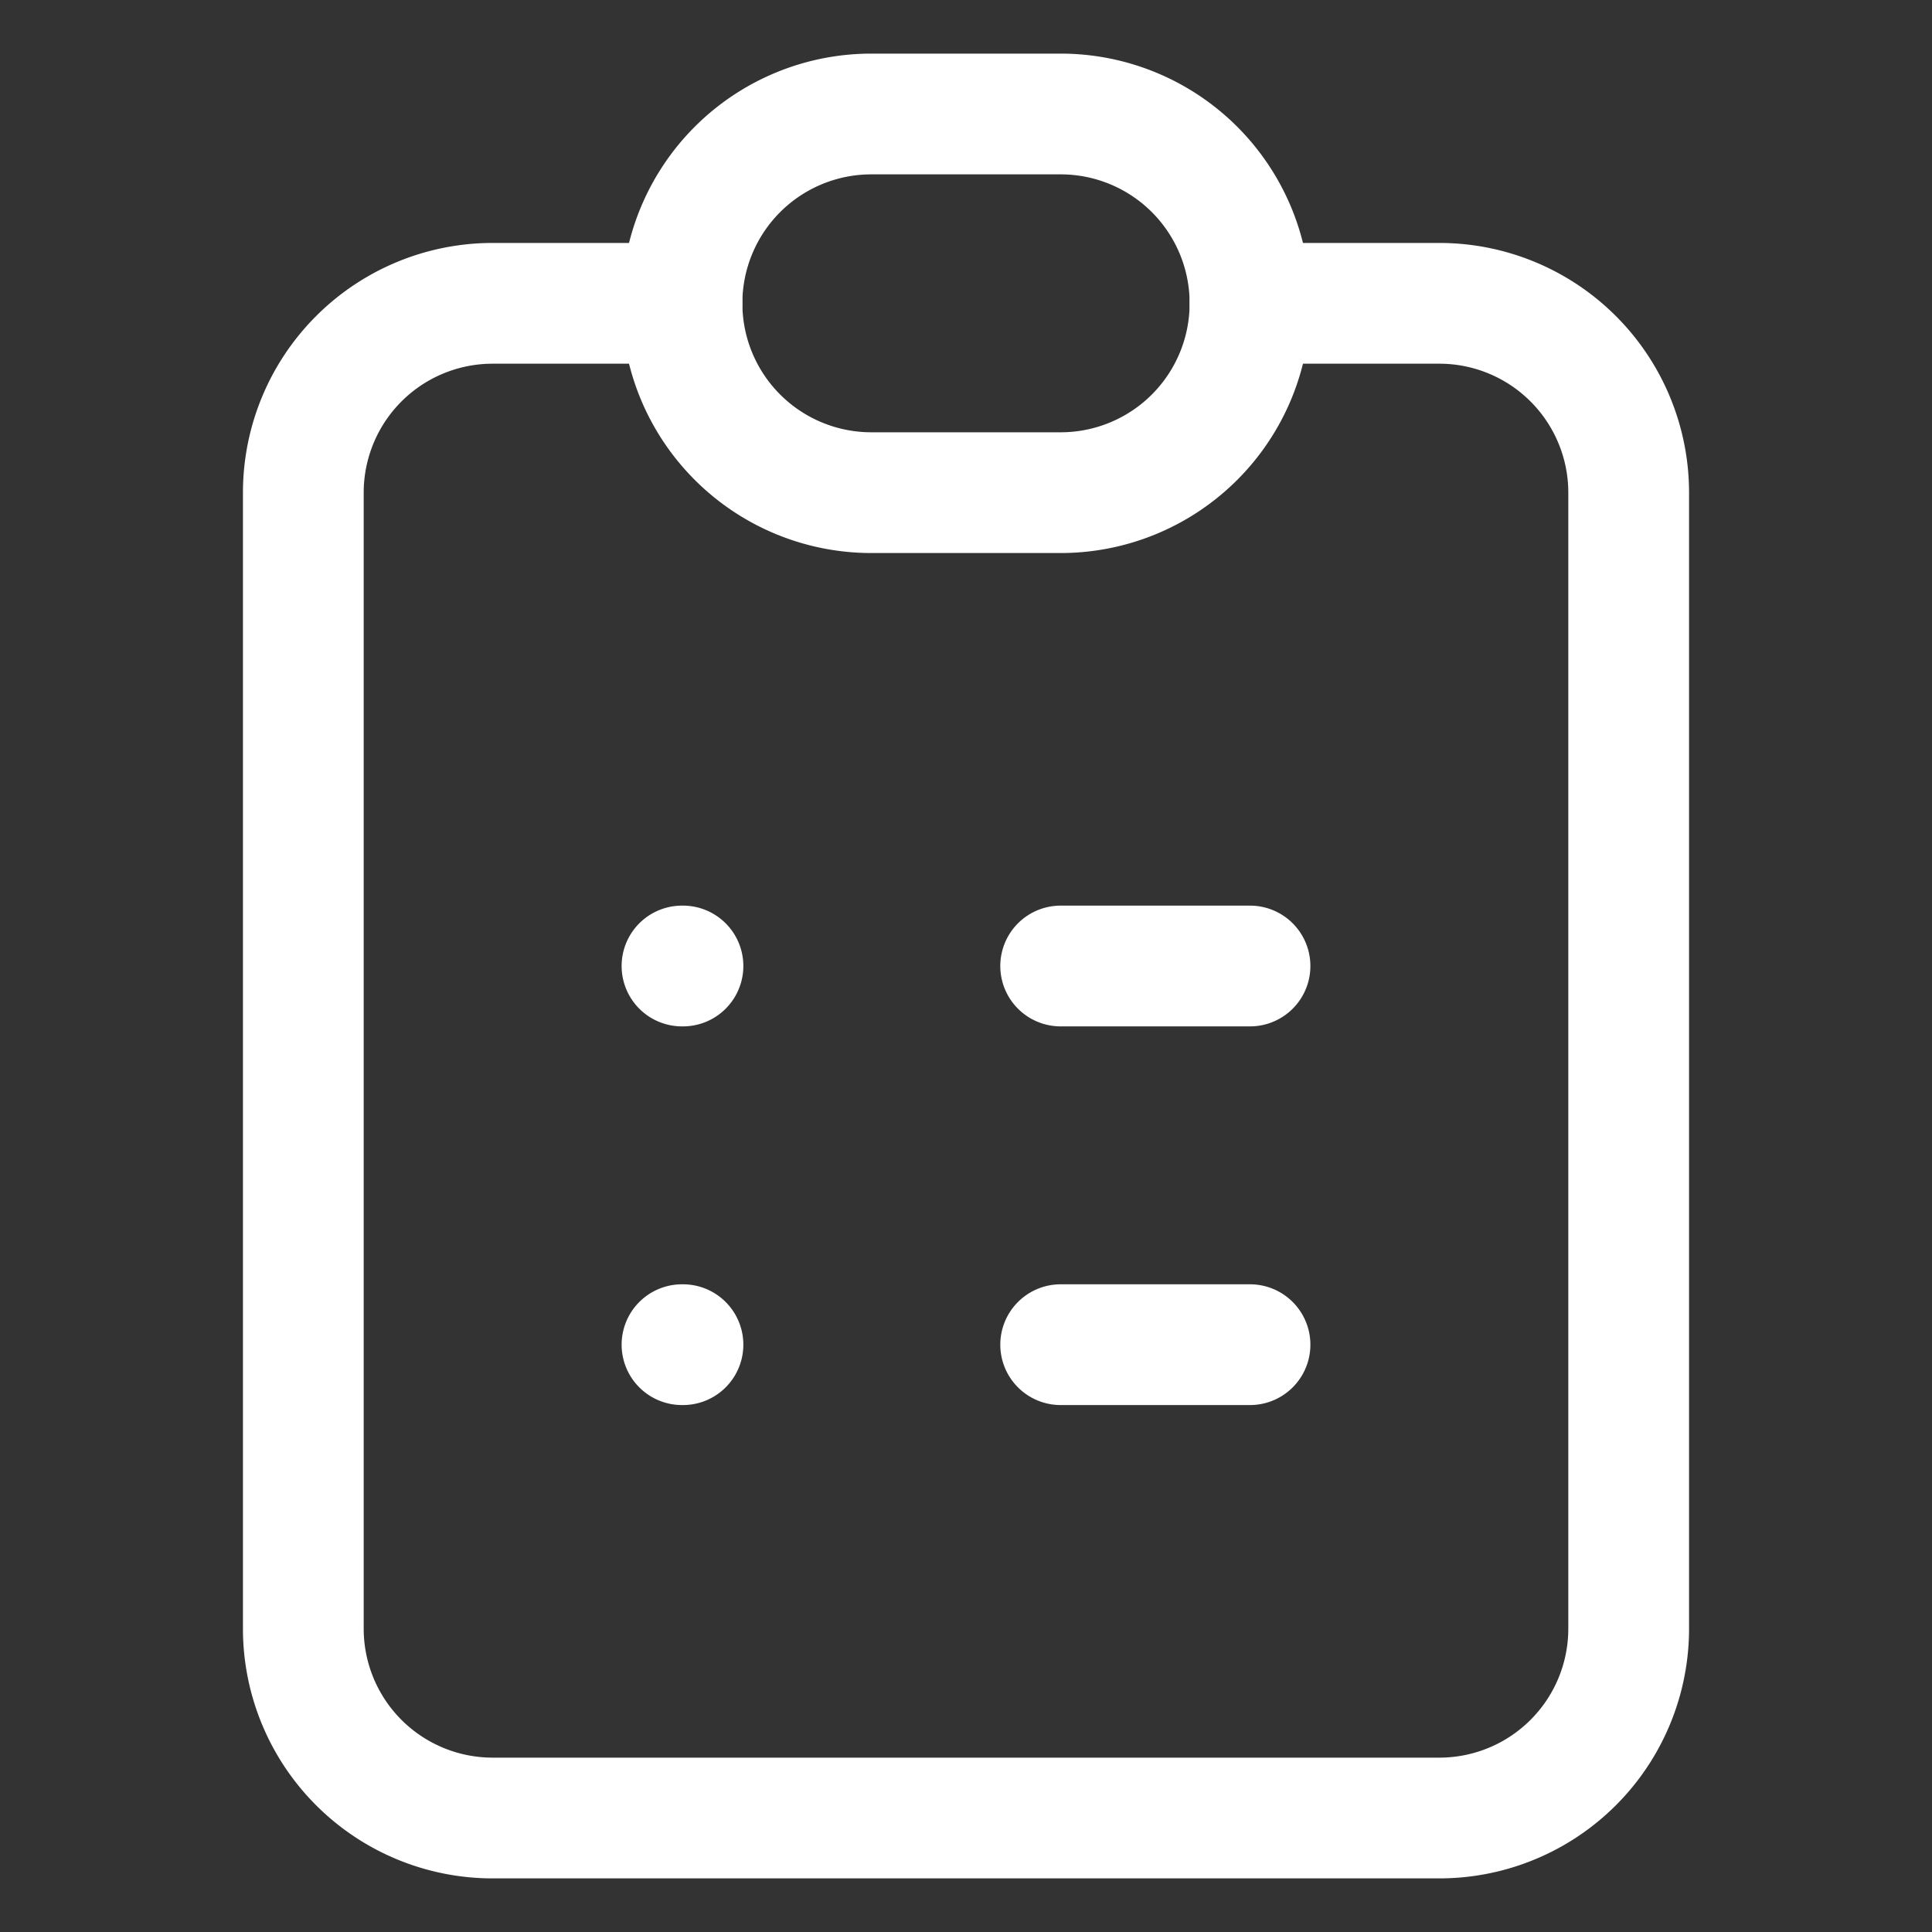 <svg xmlns="http://www.w3.org/2000/svg" width="32" height="32" fill="none"><rect width="100%" height="100%" fill="#333333" stroke="none"/><g stroke="#fff" stroke-linecap="round" stroke-linejoin="round" stroke-width="2"><path d="M11.296 5.024H8.16A3.136 3.136 0 0 0 5.024 8.16v18.816a3.136 3.136 0 0 0 3.136 3.136h15.68a3.136 3.136 0 0 0 3.136-3.136V8.16a3.136 3.136 0 0 0-3.136-3.136h-3.136"/><path d="M11.296 5.024a3.136 3.136 0 0 1 3.136-3.136h3.136a3.136 3.136 0 1 1 0 6.272h-3.136a3.136 3.136 0 0 1-3.136-3.136zm0 10.976h.016m6.256 0h3.136m-9.408 6.272h.016m6.256 0h3.136"/></g></svg>